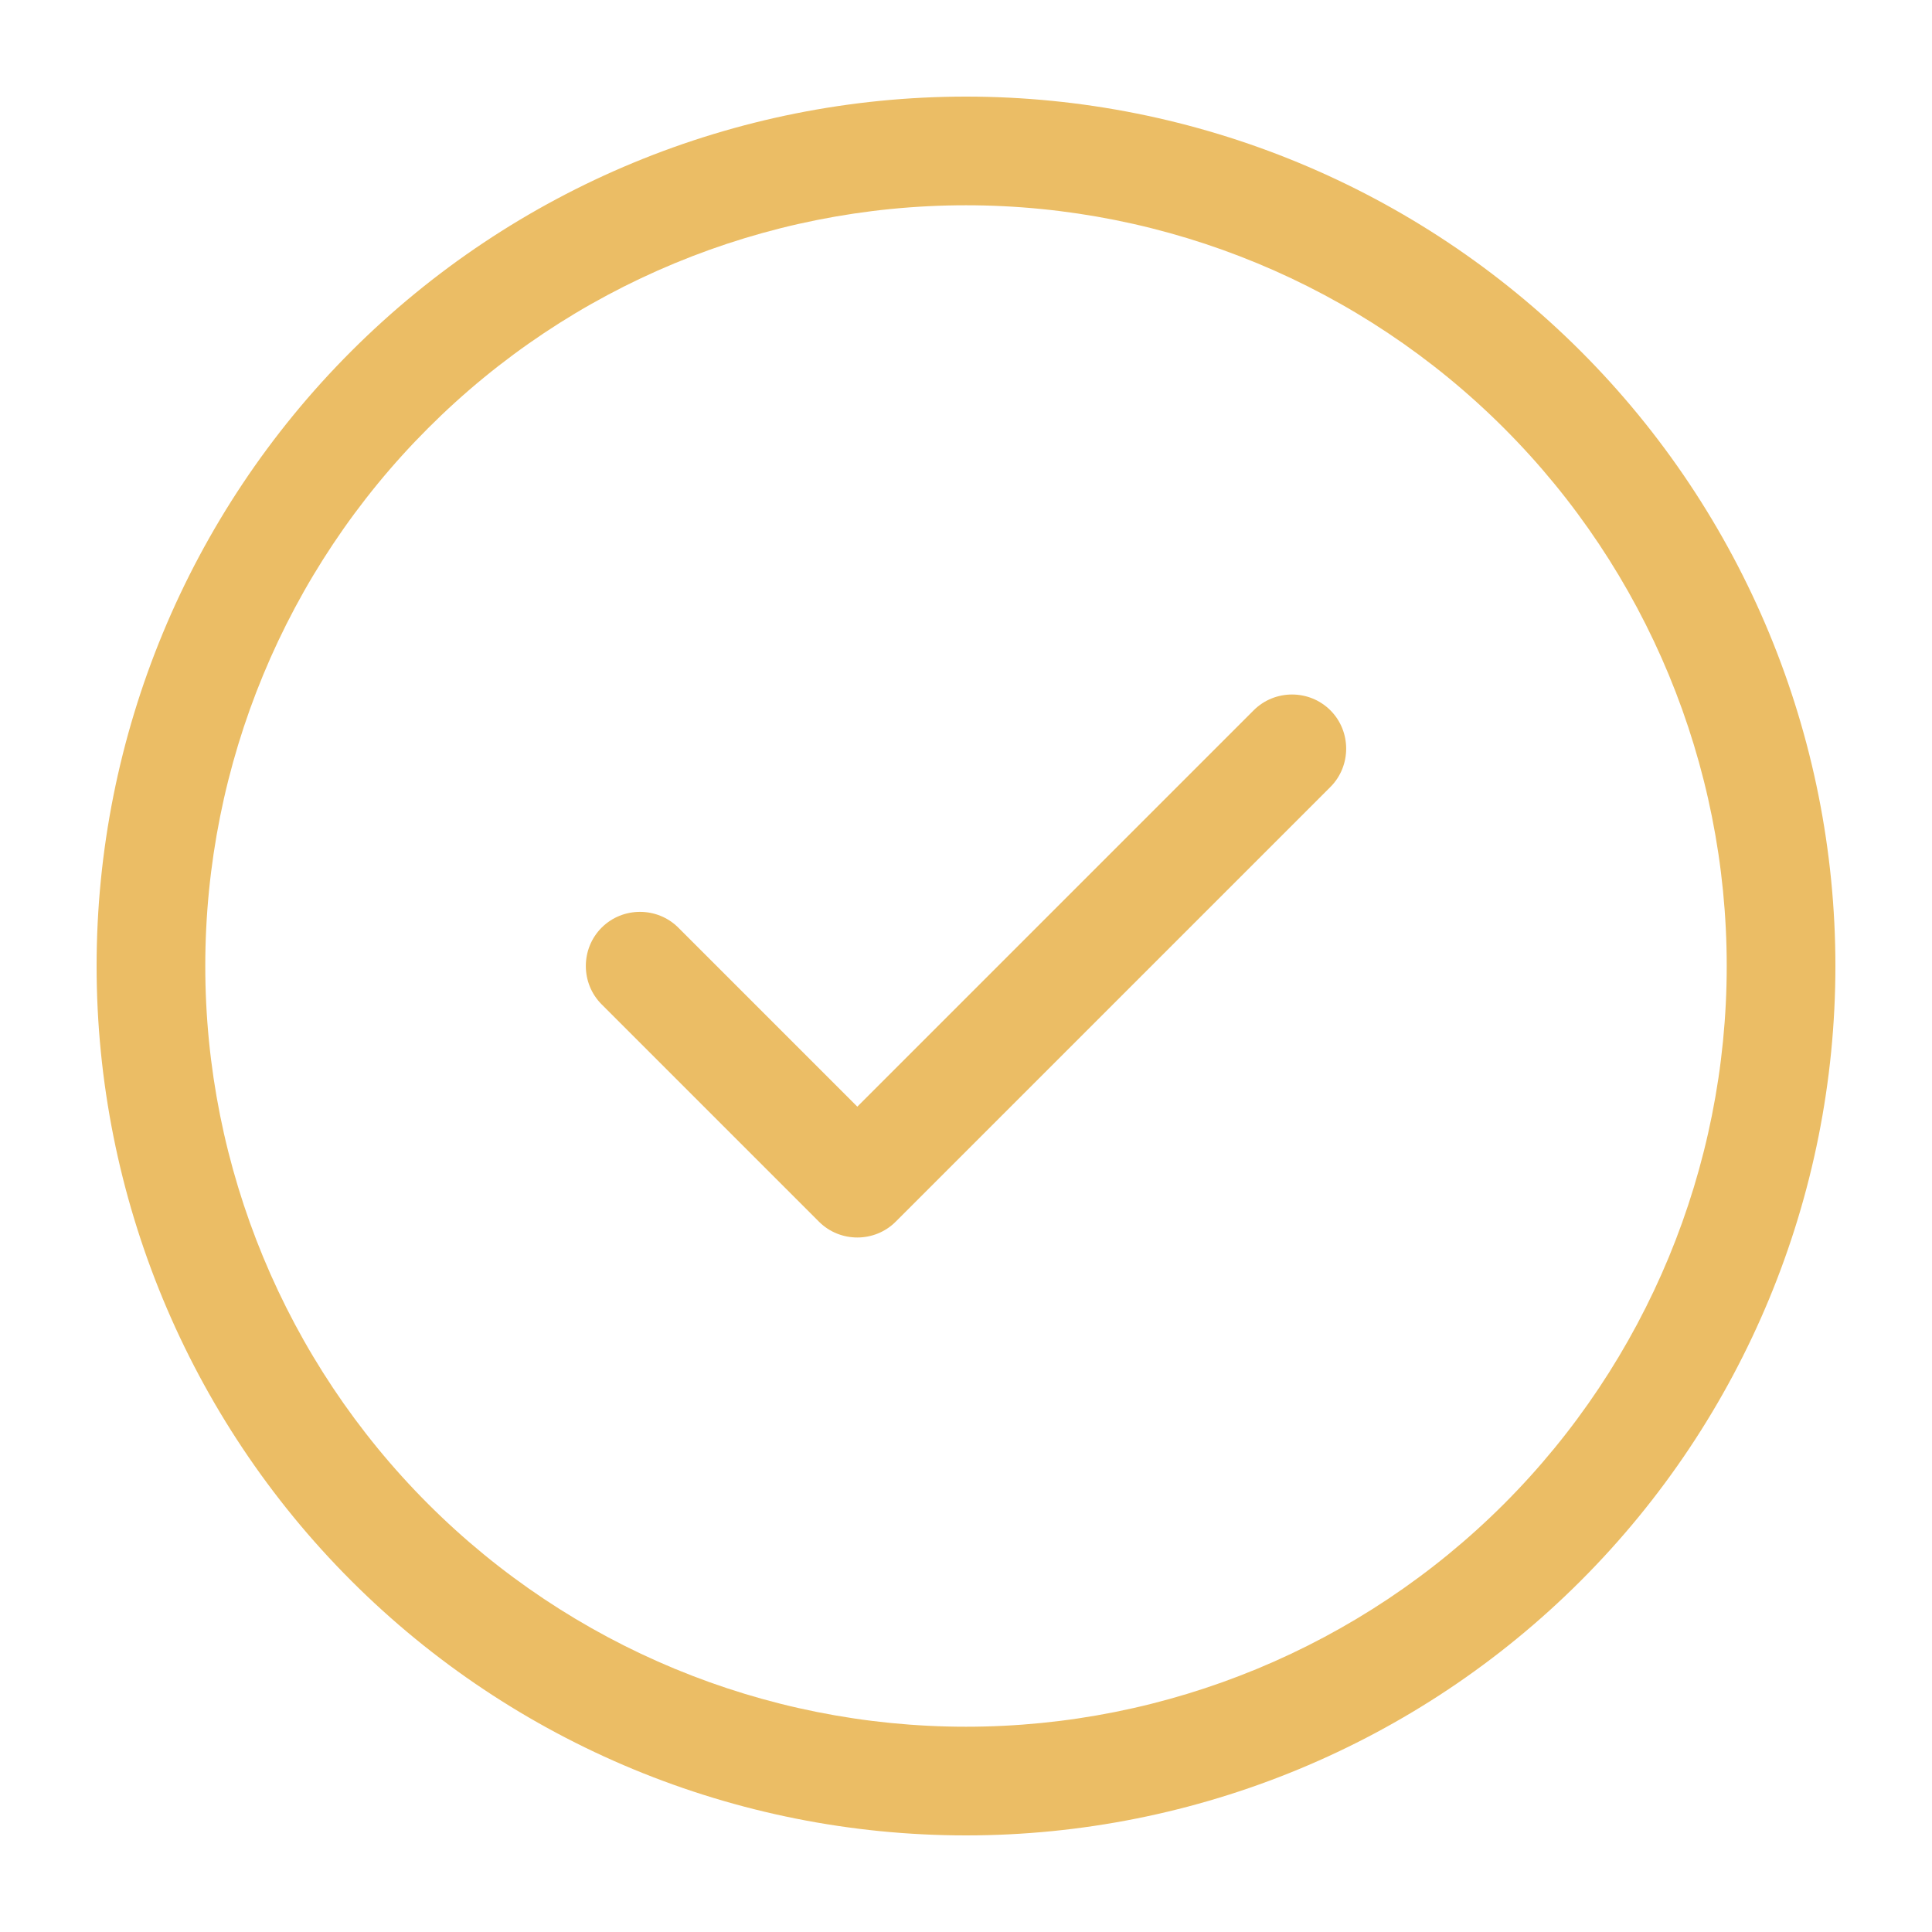 <svg width="20" height="20" viewBox="0 0 20 20" fill="none" xmlns="http://www.w3.org/2000/svg">
<g clip-path="url(#clip0_2207_279)">
<path d="M10 2.125C12.089 2.125 14.092 2.955 15.569 4.432C17.045 5.908 17.875 7.911 17.875 10C17.875 12.089 17.045 14.092 15.569 15.569C14.092 17.045 12.089 17.875 10 17.875C7.911 17.875 5.908 17.045 4.432 15.569C2.955 14.092 2.125 12.089 2.125 10C2.125 7.911 2.955 5.908 4.432 4.432C5.908 2.955 7.911 2.125 10 2.125ZM10 19C12.387 19 14.676 18.052 16.364 16.364C18.052 14.676 19 12.387 19 10C19 7.613 18.052 5.324 16.364 3.636C14.676 1.948 12.387 1 10 1C7.613 1 5.324 1.948 3.636 3.636C1.948 5.324 1 7.613 1 10C1 12.387 1.948 14.676 3.636 16.364C5.324 18.052 7.613 19 10 19ZM13.772 8.147C13.99 7.929 13.99 7.571 13.772 7.353C13.554 7.135 13.196 7.135 12.978 7.353L8.875 11.456L7.022 9.603C6.804 9.385 6.446 9.385 6.228 9.603C6.01 9.821 6.01 10.179 6.228 10.397L8.478 12.647C8.696 12.865 9.054 12.865 9.272 12.647L13.772 8.147Z" fill="#EBBD65"/>
</g>
<defs>
<clipPath id="clip0_2207_279">
<rect width="18" height="18" fill="white" transform="translate(1 1)"/>
</clipPath>
</defs>
</svg>
